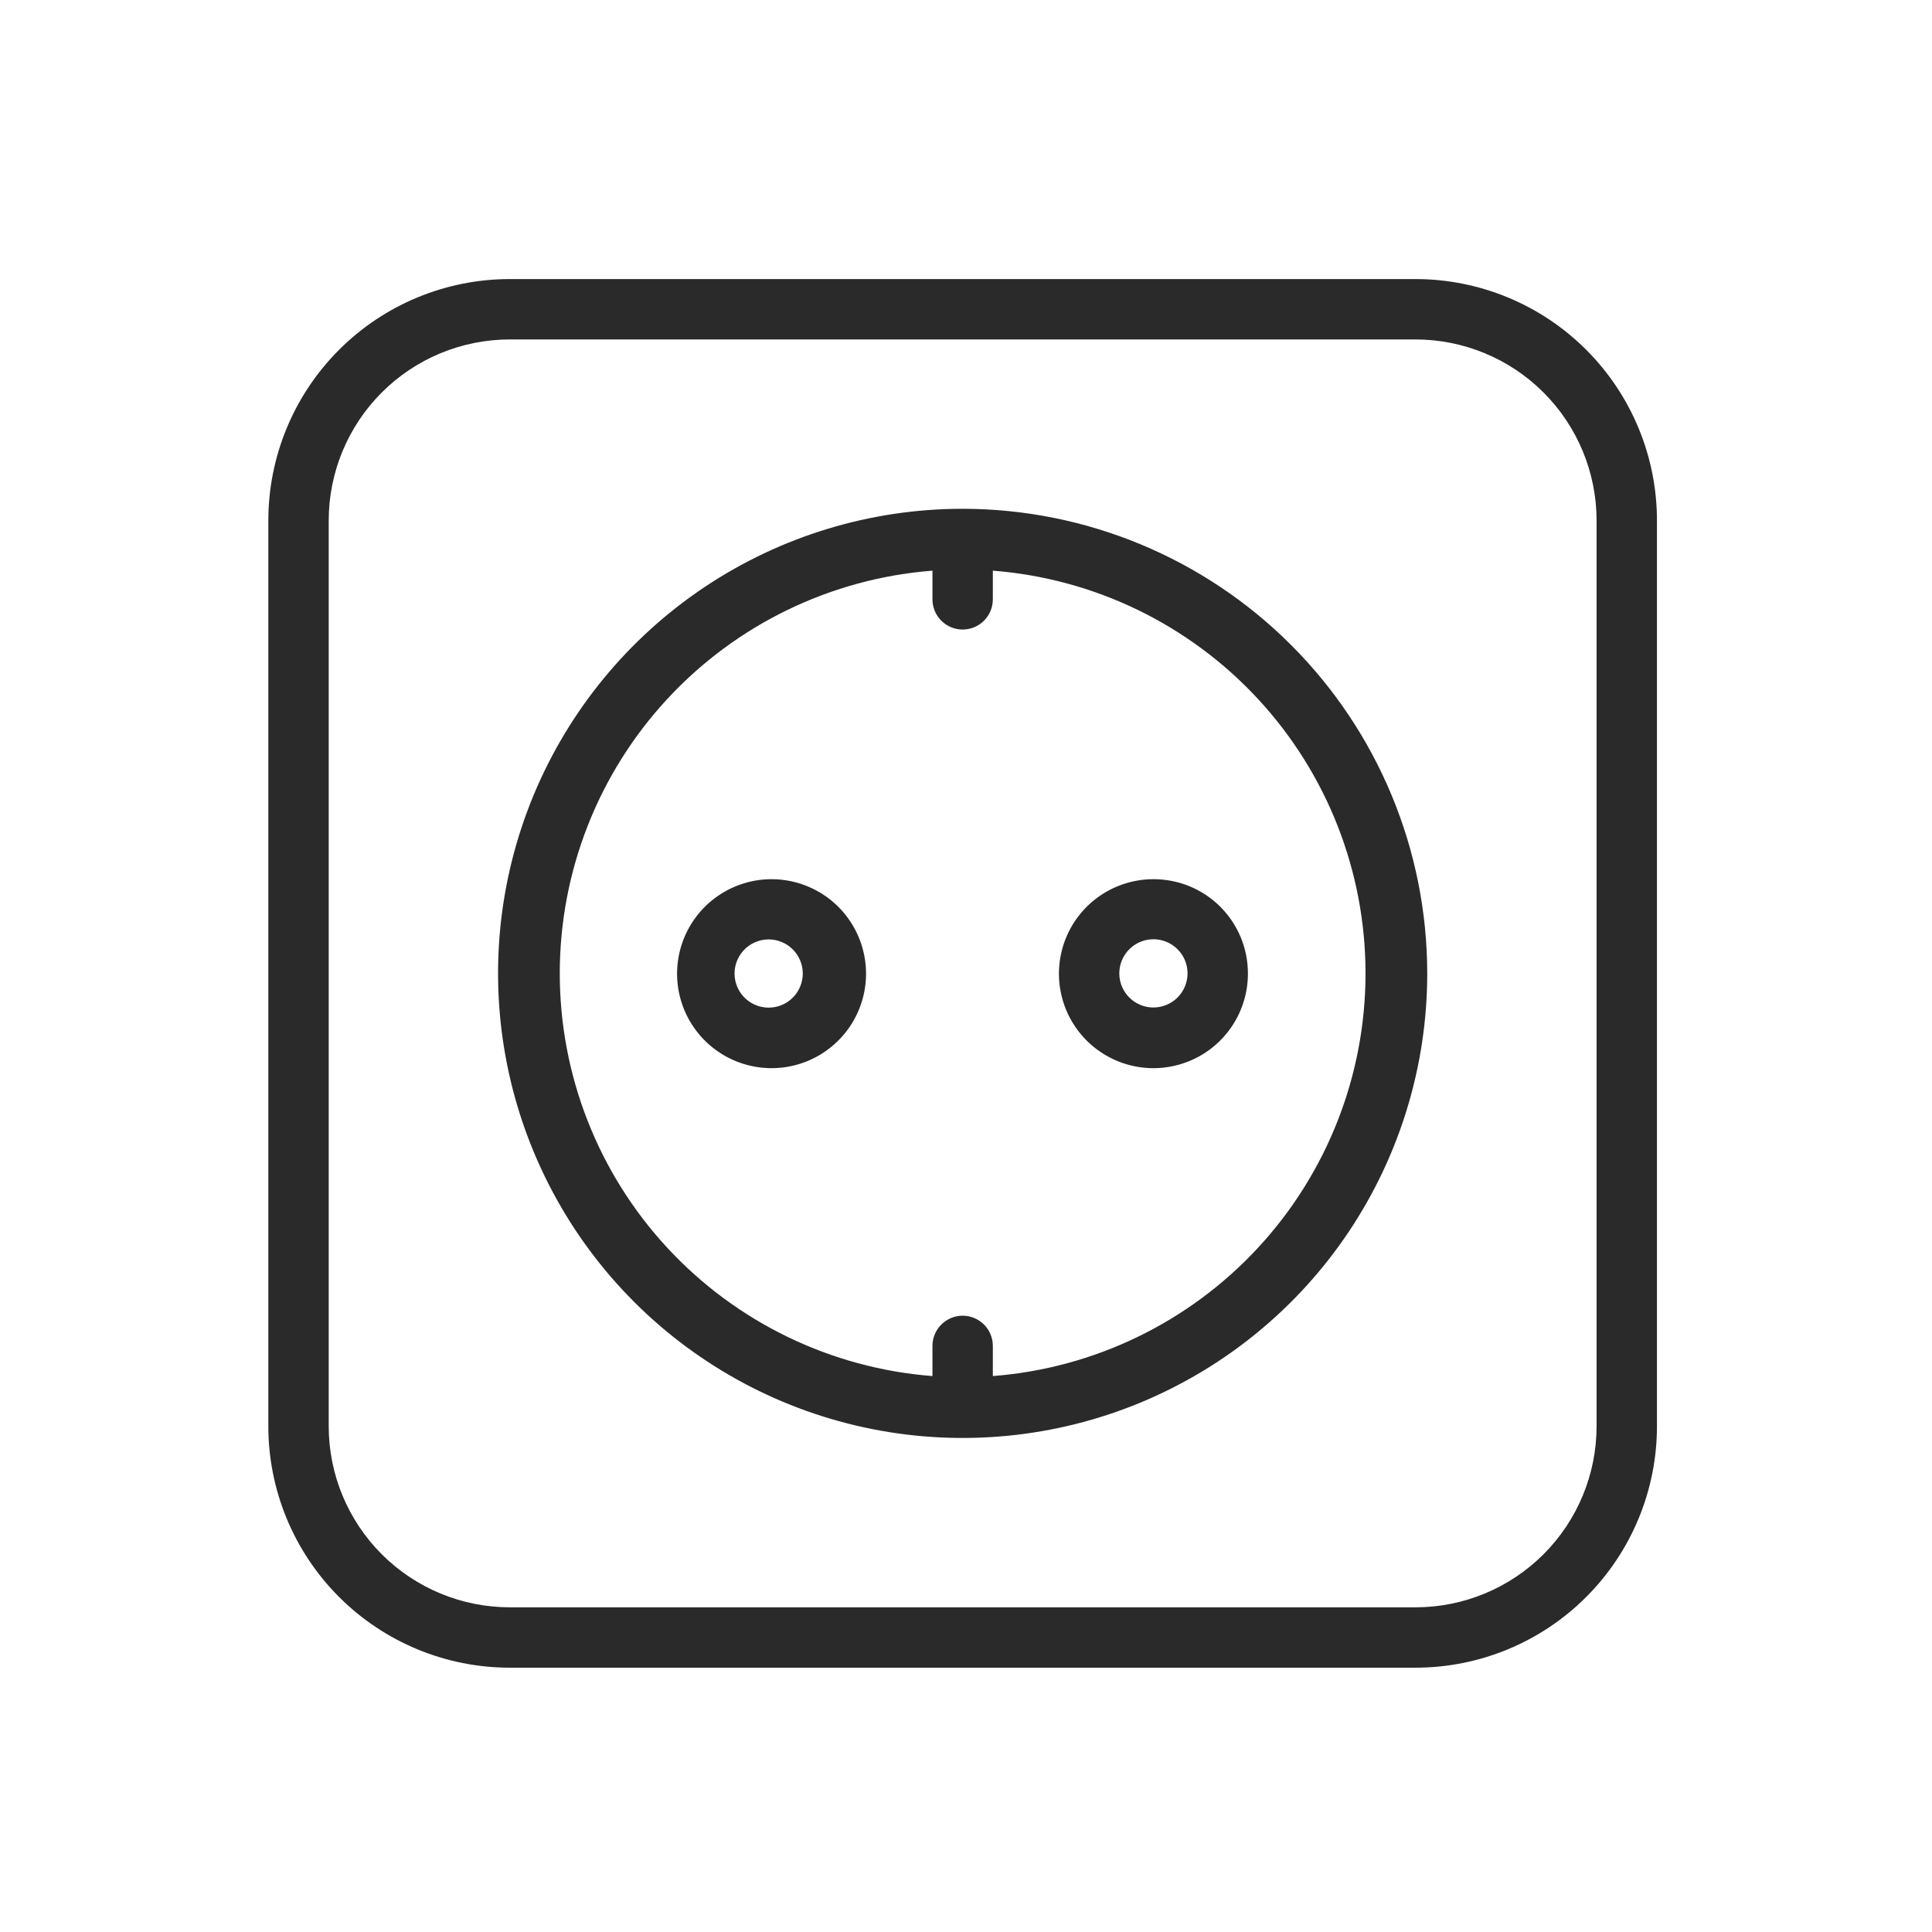 <svg width="72" height="72" viewBox="0 0 72 72" fill="none" xmlns="http://www.w3.org/2000/svg">
<path d="M52.75 10.4H19C16.613 10.4 14.324 11.348 12.636 13.036C10.948 14.724 10 17.013 10 19.4V53.15C10 55.537 10.948 57.826 12.636 59.514C14.324 61.202 16.613 62.15 19 62.15H52.75C55.137 62.15 57.426 61.202 59.114 59.514C60.802 57.826 61.75 55.537 61.75 53.15V19.4C61.75 17.013 60.802 14.724 59.114 13.036C57.426 11.348 55.137 10.4 52.75 10.4ZM59.5 53.15C59.5 54.94 58.789 56.657 57.523 57.923C56.257 59.189 54.54 59.9 52.75 59.9H19C17.21 59.9 15.493 59.189 14.227 57.923C12.961 56.657 12.25 54.94 12.25 53.15V19.4C12.25 17.61 12.961 15.893 14.227 14.627C15.493 13.361 17.21 12.65 19 12.65H52.75C54.54 12.65 56.257 13.361 57.523 14.627C58.789 15.893 59.5 17.61 59.5 19.4V53.15ZM35.875 18.961C32.451 18.961 29.103 19.977 26.256 21.879C23.409 23.782 21.19 26.486 19.879 29.649C18.569 32.813 18.226 36.294 18.894 39.653C19.562 43.011 21.211 46.096 23.632 48.518C26.054 50.939 29.139 52.588 32.497 53.256C35.856 53.924 39.337 53.581 42.501 52.271C45.664 50.96 48.368 48.741 50.271 45.894C52.173 43.047 53.189 39.699 53.189 36.275C53.186 31.684 51.361 27.282 48.114 24.036C44.868 20.789 40.466 18.964 35.875 18.961ZM37 51.282V50.157C37 49.859 36.882 49.573 36.67 49.362C36.459 49.151 36.173 49.032 35.875 49.032C35.577 49.032 35.291 49.151 35.08 49.362C34.868 49.573 34.75 49.859 34.75 50.157V51.282C30.971 50.99 27.441 49.281 24.866 46.499C22.291 43.717 20.861 40.066 20.861 36.275C20.861 32.484 22.291 28.833 24.866 26.051C27.441 23.269 30.971 21.56 34.75 21.267V22.336C34.75 22.635 34.868 22.921 35.08 23.132C35.291 23.343 35.577 23.461 35.875 23.461C36.173 23.461 36.459 23.343 36.67 23.132C36.882 22.921 37 22.635 37 22.336V21.267C40.779 21.56 44.309 23.269 46.884 26.051C49.459 28.833 50.889 32.484 50.889 36.275C50.889 40.066 49.459 43.717 46.884 46.499C44.309 49.281 40.779 50.99 37 51.282ZM28.765 32.765C28.068 32.763 27.385 32.968 26.805 33.354C26.224 33.74 25.771 34.29 25.503 34.934C25.235 35.577 25.164 36.286 25.3 36.971C25.435 37.655 25.771 38.283 26.264 38.776C26.757 39.269 27.386 39.605 28.07 39.74C28.754 39.876 29.463 39.805 30.107 39.537C30.75 39.269 31.3 38.816 31.686 38.236C32.072 37.655 32.277 36.972 32.275 36.275C32.272 35.345 31.901 34.454 31.244 33.796C30.586 33.139 29.695 32.768 28.765 32.765ZM28.765 37.546C28.589 37.563 28.411 37.543 28.243 37.486C28.075 37.431 27.921 37.34 27.79 37.221C27.659 37.102 27.554 36.956 27.483 36.795C27.411 36.633 27.374 36.458 27.374 36.281C27.374 36.104 27.411 35.929 27.483 35.767C27.554 35.605 27.659 35.46 27.79 35.34C27.921 35.221 28.075 35.131 28.243 35.075C28.411 35.019 28.589 34.998 28.765 35.015C29.08 35.045 29.373 35.191 29.586 35.425C29.799 35.659 29.917 35.964 29.917 36.281C29.917 36.597 29.799 36.902 29.586 37.136C29.373 37.37 29.08 37.517 28.765 37.546ZM42.985 32.765C42.288 32.765 41.607 32.972 41.028 33.359C40.448 33.747 39.997 34.297 39.731 34.941C39.465 35.585 39.395 36.294 39.532 36.977C39.669 37.661 40.005 38.288 40.499 38.78C40.993 39.272 41.621 39.607 42.305 39.741C42.989 39.876 43.697 39.804 44.34 39.536C44.984 39.268 45.533 38.815 45.918 38.234C46.304 37.654 46.508 36.972 46.506 36.275C46.506 35.813 46.415 35.356 46.238 34.929C46.061 34.503 45.801 34.115 45.474 33.789C45.147 33.463 44.759 33.205 44.332 33.029C43.904 32.853 43.447 32.764 42.985 32.765ZM42.985 37.546C42.734 37.546 42.488 37.472 42.279 37.332C42.07 37.192 41.907 36.994 41.81 36.761C41.714 36.529 41.689 36.274 41.738 36.027C41.787 35.78 41.908 35.554 42.086 35.376C42.264 35.198 42.49 35.077 42.737 35.028C42.984 34.979 43.239 35.004 43.471 35.1C43.704 35.197 43.902 35.36 44.042 35.569C44.182 35.778 44.256 36.024 44.256 36.275C44.256 36.612 44.122 36.935 43.884 37.174C43.645 37.412 43.322 37.546 42.985 37.546Z" fill="#2A2A2A"/>
</svg>
